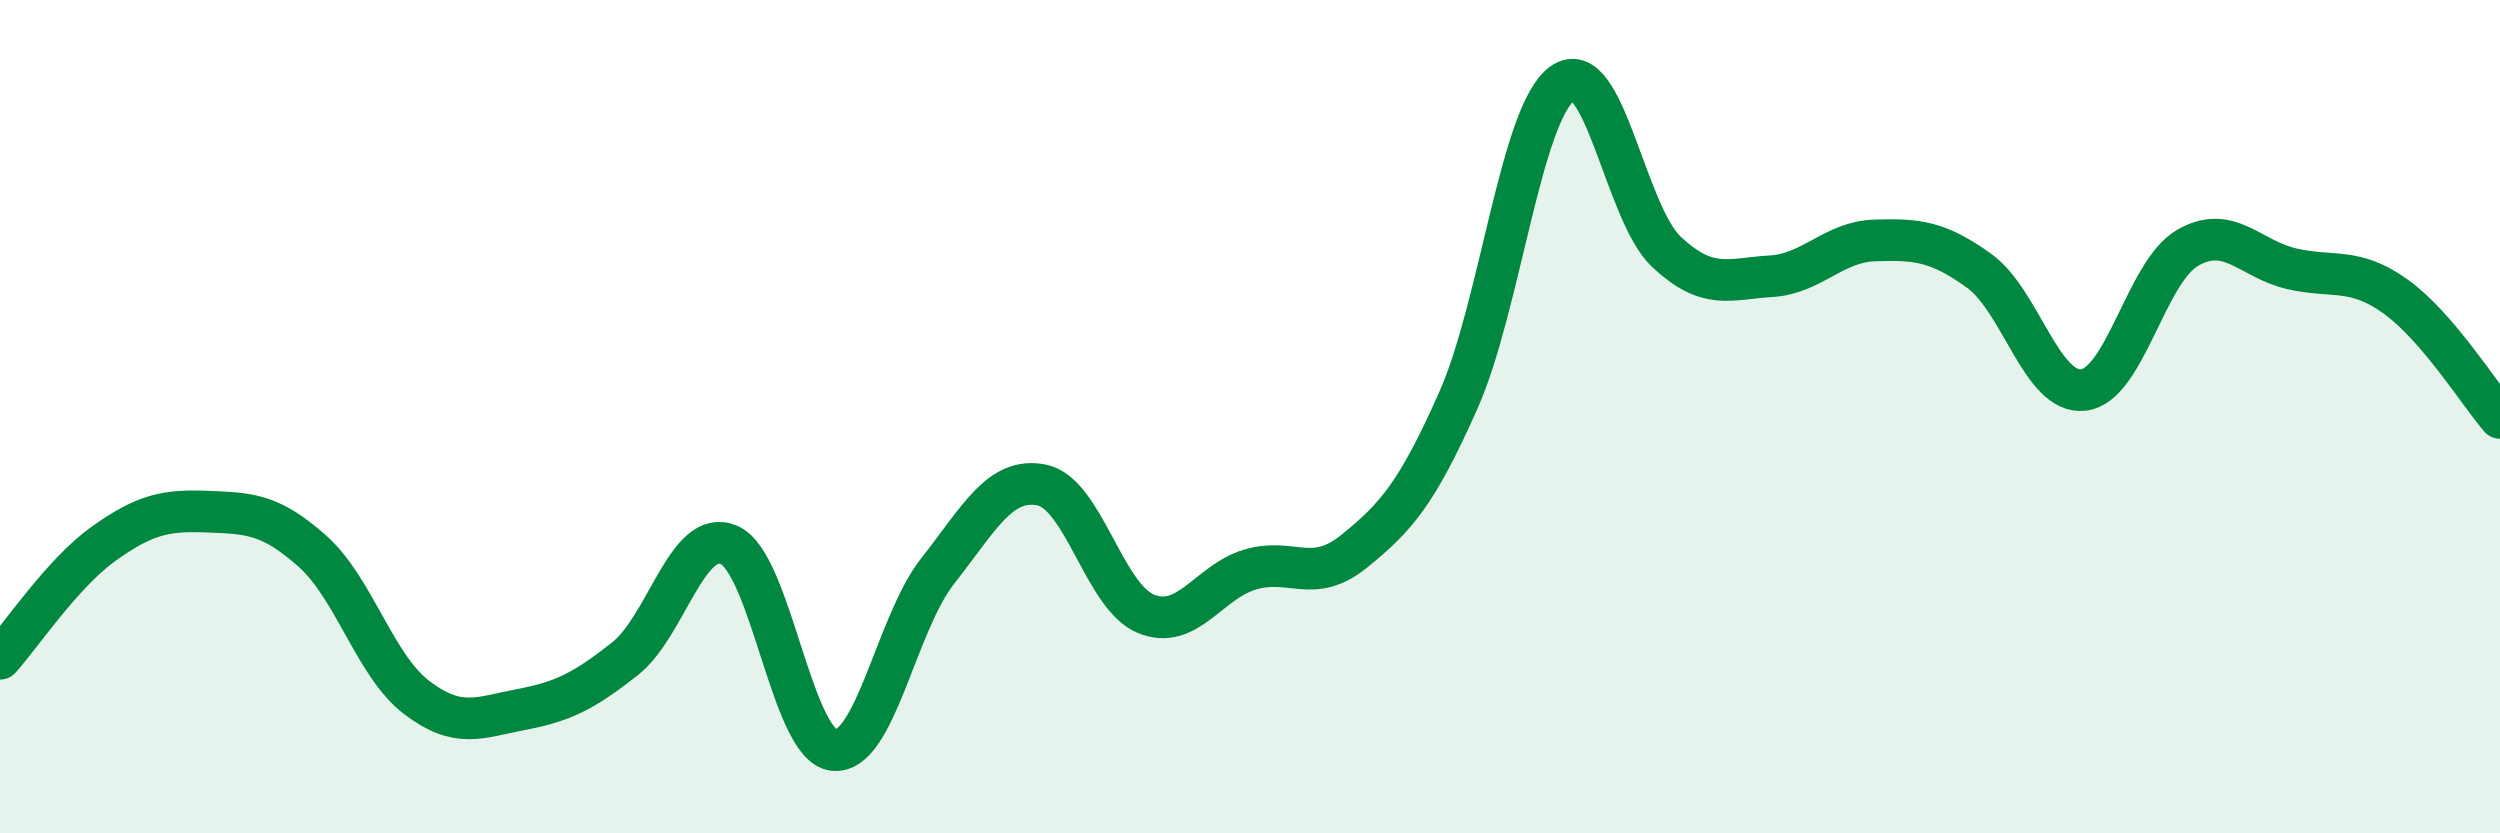 
    <svg width="60" height="20" viewBox="0 0 60 20" xmlns="http://www.w3.org/2000/svg">
      <path
        d="M 0,15.81 C 0.5,15.26 1.5,13.75 2.5,13.04 C 3.5,12.33 4,12.24 5,12.28 C 6,12.32 6.5,12.34 7.5,13.23 C 8.5,14.12 9,15.98 10,16.74 C 11,17.5 11.5,17.22 12.5,17.03 C 13.5,16.84 14,16.6 15,15.81 C 16,15.02 16.5,12.64 17.5,13.08 C 18.5,13.52 19,17.87 20,18 C 21,18.13 21.5,14.98 22.5,13.71 C 23.5,12.44 24,11.44 25,11.64 C 26,11.84 26.5,14.32 27.5,14.73 C 28.5,15.14 29,13.97 30,13.67 C 31,13.37 31.5,14.04 32.5,13.23 C 33.5,12.42 34,11.86 35,9.61 C 36,7.36 36.5,2.71 37.5,2 C 38.5,1.29 39,5.12 40,6.05 C 41,6.98 41.5,6.69 42.5,6.63 C 43.5,6.57 44,5.8 45,5.77 C 46,5.74 46.5,5.78 47.5,6.5 C 48.5,7.22 49,9.47 50,9.36 C 51,9.25 51.5,6.53 52.5,5.95 C 53.5,5.37 54,6.22 55,6.45 C 56,6.68 56.5,6.4 57.5,7.12 C 58.5,7.84 59.5,9.45 60,10.03L60 20L0 20Z"
        fill="#008740"
        opacity="0.1"
        stroke-linecap="round"
        stroke-linejoin="round"
      />
      <path
        d="M 0,15.81 C 0.5,15.26 1.5,13.75 2.5,13.04 C 3.5,12.33 4,12.24 5,12.28 C 6,12.32 6.5,12.34 7.5,13.23 C 8.5,14.12 9,15.98 10,16.74 C 11,17.5 11.5,17.22 12.5,17.03 C 13.5,16.84 14,16.6 15,15.81 C 16,15.02 16.5,12.64 17.5,13.08 C 18.5,13.52 19,17.87 20,18 C 21,18.13 21.5,14.98 22.5,13.71 C 23.5,12.44 24,11.44 25,11.64 C 26,11.84 26.5,14.32 27.5,14.73 C 28.5,15.14 29,13.97 30,13.67 C 31,13.37 31.5,14.04 32.5,13.23 C 33.5,12.42 34,11.86 35,9.61 C 36,7.36 36.5,2.71 37.5,2 C 38.5,1.29 39,5.12 40,6.05 C 41,6.98 41.5,6.69 42.5,6.63 C 43.5,6.57 44,5.8 45,5.77 C 46,5.74 46.5,5.78 47.5,6.5 C 48.5,7.22 49,9.47 50,9.36 C 51,9.25 51.5,6.53 52.5,5.95 C 53.5,5.37 54,6.22 55,6.45 C 56,6.68 56.5,6.4 57.5,7.12 C 58.5,7.84 59.5,9.45 60,10.03"
        stroke="#008740"
        stroke-width="1"
        fill="none"
        stroke-linecap="round"
        stroke-linejoin="round"
      />
    </svg>
  